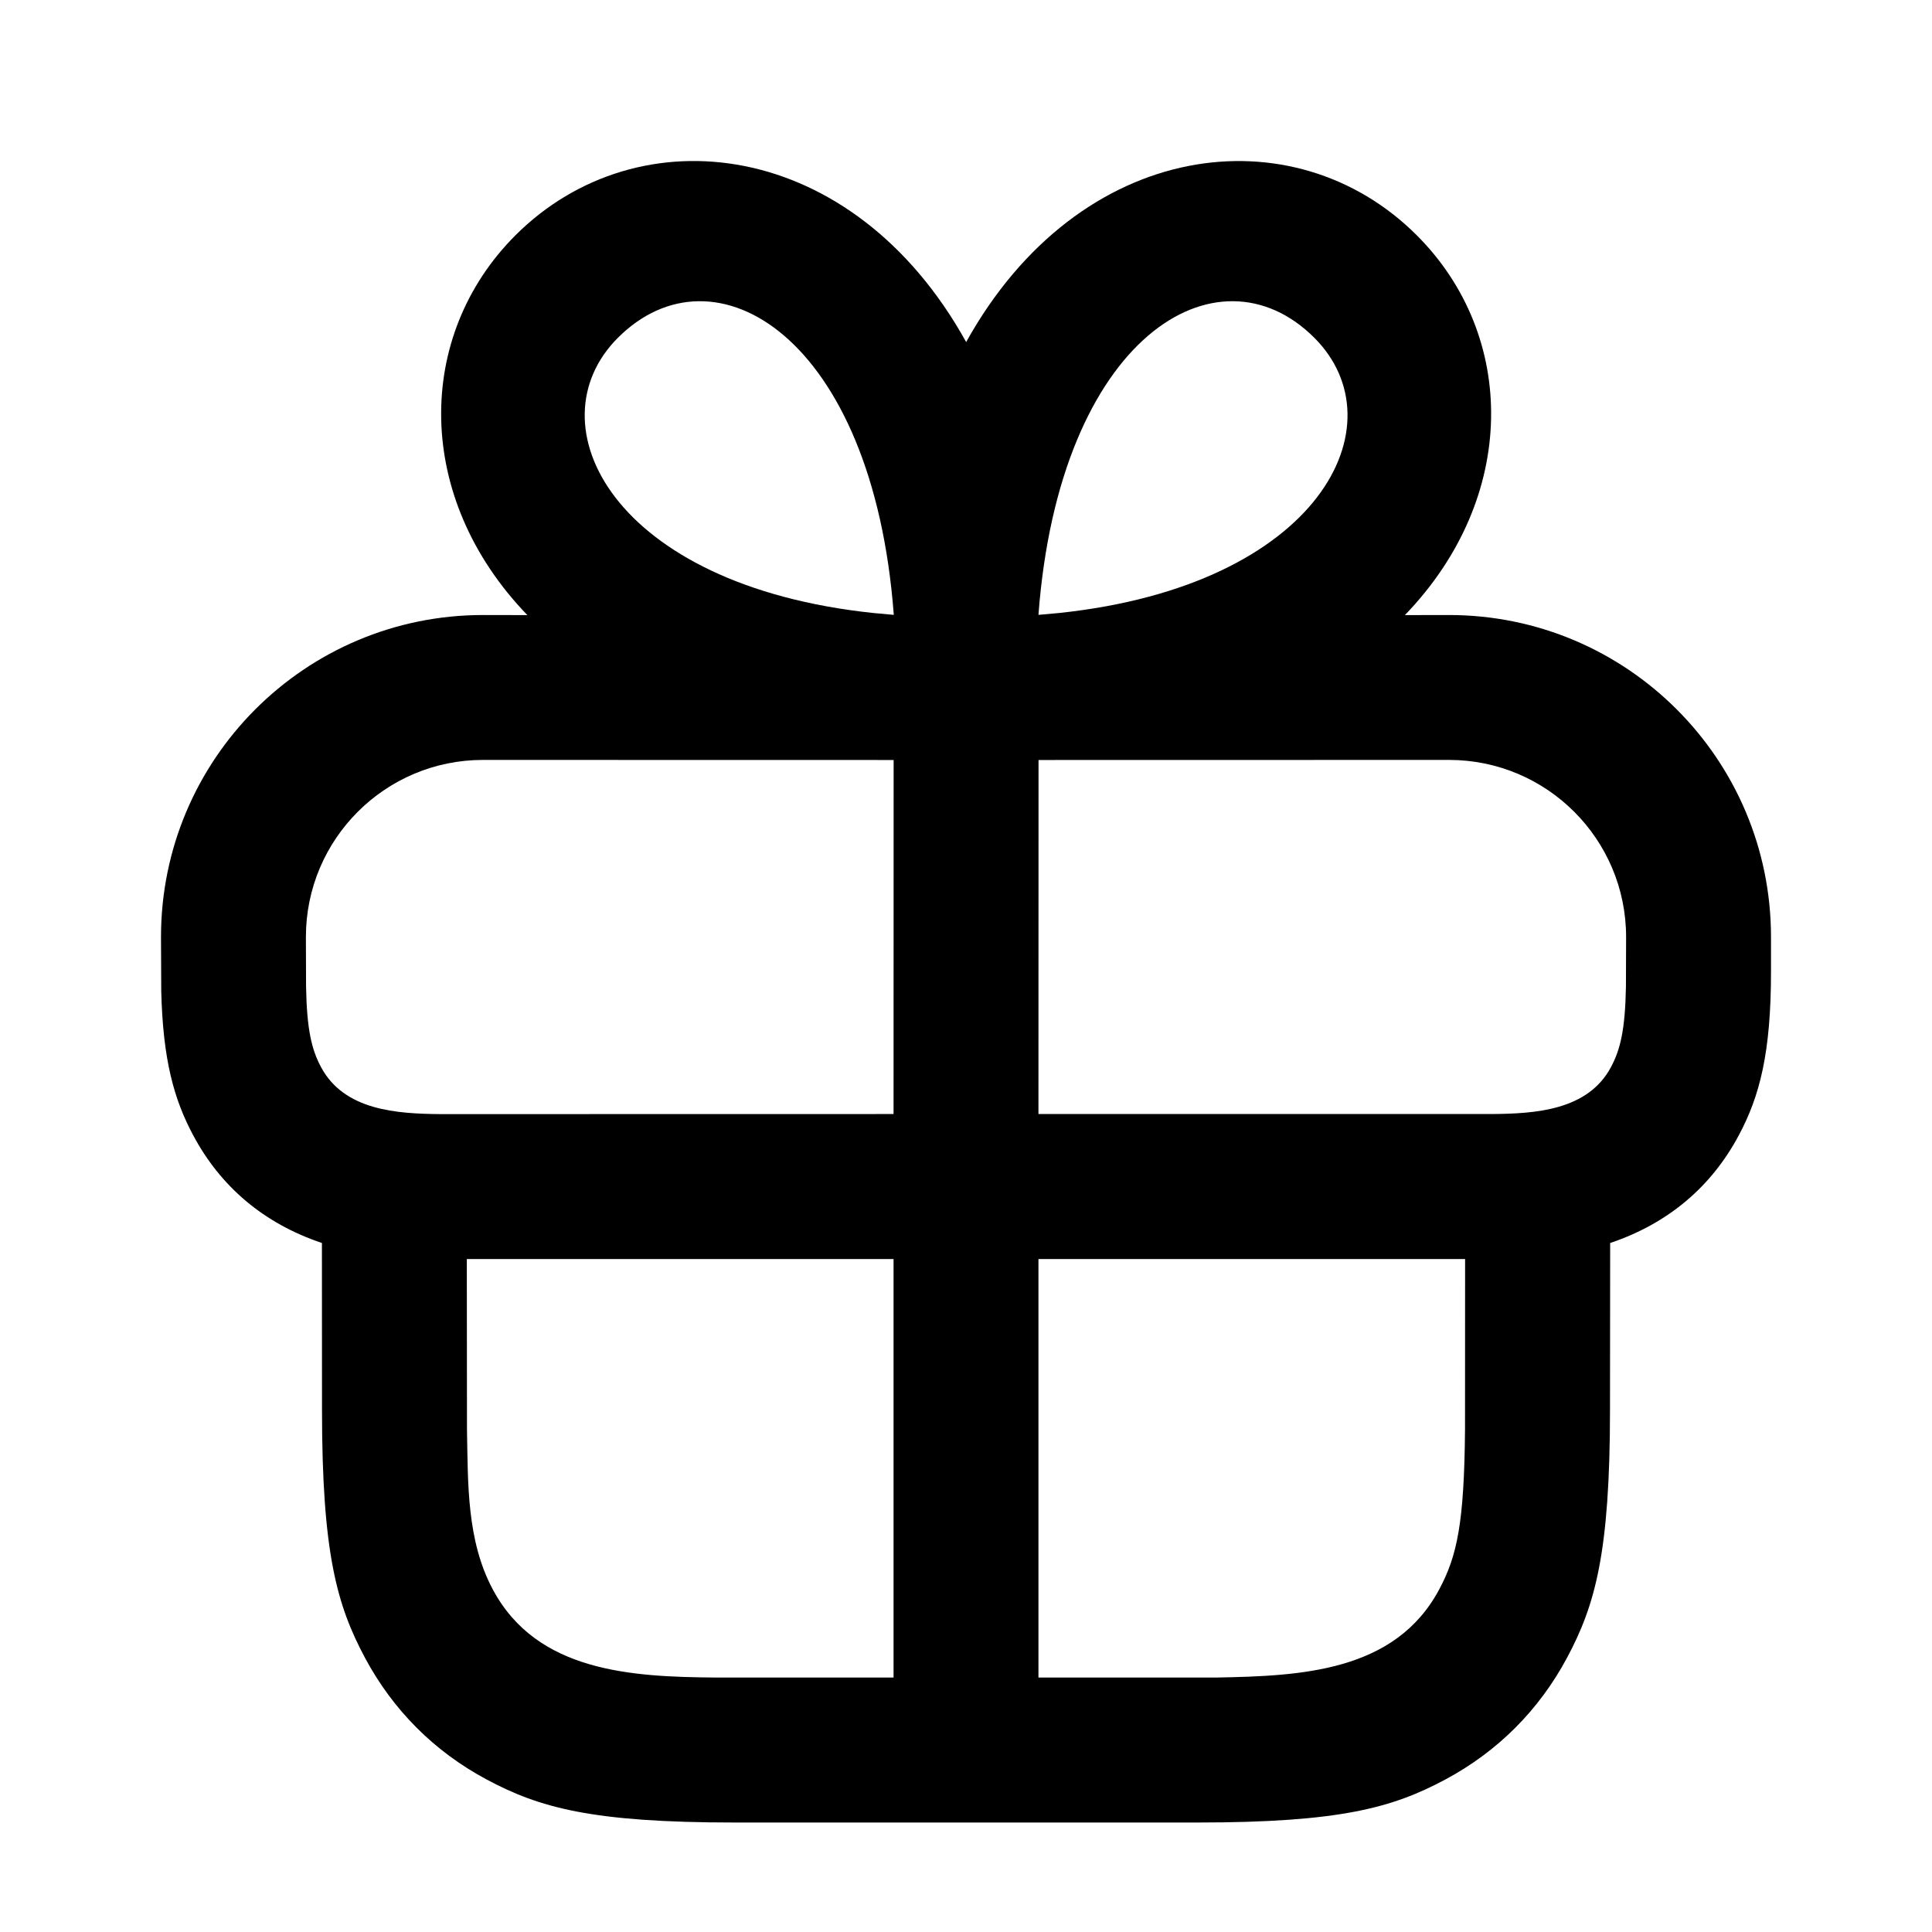 <?xml version="1.0" encoding="UTF-8"?> <svg xmlns="http://www.w3.org/2000/svg" width="24" height="24" viewBox="0 0 24 24" fill="none"><path d="M12.002 4.249C13.412 1.71 16.077 1.4 17.6 2.923C18.845 4.167 18.865 6.177 17.452 7.641L18 7.64C20.209 7.64 22 9.431 22 11.64V12.069C22 13.076 21.861 13.616 21.599 14.105C21.26 14.74 20.725 15.198 20.002 15.441L20 17.512C20 19.295 19.814 19.942 19.466 20.594C19.117 21.245 18.605 21.757 17.954 22.106C17.302 22.454 16.655 22.64 14.872 22.64H9.128C7.345 22.64 6.698 22.454 6.046 22.106C5.394 21.757 4.883 21.245 4.534 20.594C4.186 19.942 4 19.295 4 17.512L3.999 15.441C3.276 15.198 2.741 14.741 2.401 14.105C2.161 13.657 2.024 13.166 2.003 12.312L2 11.64C2 9.431 3.791 7.64 6 7.64L6.551 7.641C5.138 6.177 5.159 4.167 6.403 2.923C7.928 1.399 10.595 1.71 12.002 4.249ZM11.1 15.64H5.799L5.801 17.756C5.814 18.428 5.796 19.137 6.122 19.745C6.67 20.771 7.846 20.83 8.884 20.839H11.1V15.64ZM18.2 15.64H12.9V20.839H15.116C16.153 20.819 17.329 20.772 17.878 19.745C18.101 19.328 18.189 18.921 18.199 17.756L18.2 15.64ZM18 9.44C16.313 9.44 12.901 9.441 12.901 9.441L12.9 13.839H18.524C19.069 13.835 19.724 13.796 20.012 13.256C20.129 13.037 20.188 12.792 20.198 12.258L20.2 11.64C20.2 10.425 19.215 9.44 18 9.44ZM6 9.44C4.785 9.44 3.8 10.425 3.8 11.64L3.802 12.258C3.812 12.792 3.871 13.037 3.988 13.256C4.276 13.795 4.928 13.835 5.473 13.84L11.1 13.839L11.101 9.441C11.101 9.441 7.687 9.44 6 9.44ZM7.676 4.196C6.607 5.265 7.599 7.272 10.849 7.615C10.942 7.623 11.103 7.638 11.103 7.638C10.843 4.178 8.874 2.998 7.676 4.196ZM16.327 4.196C15.129 2.998 13.16 4.178 12.9 7.638C12.9 7.638 13.07 7.622 13.155 7.615C16.404 7.272 17.396 5.265 16.327 4.196Z" fill="black"></path></svg> 
